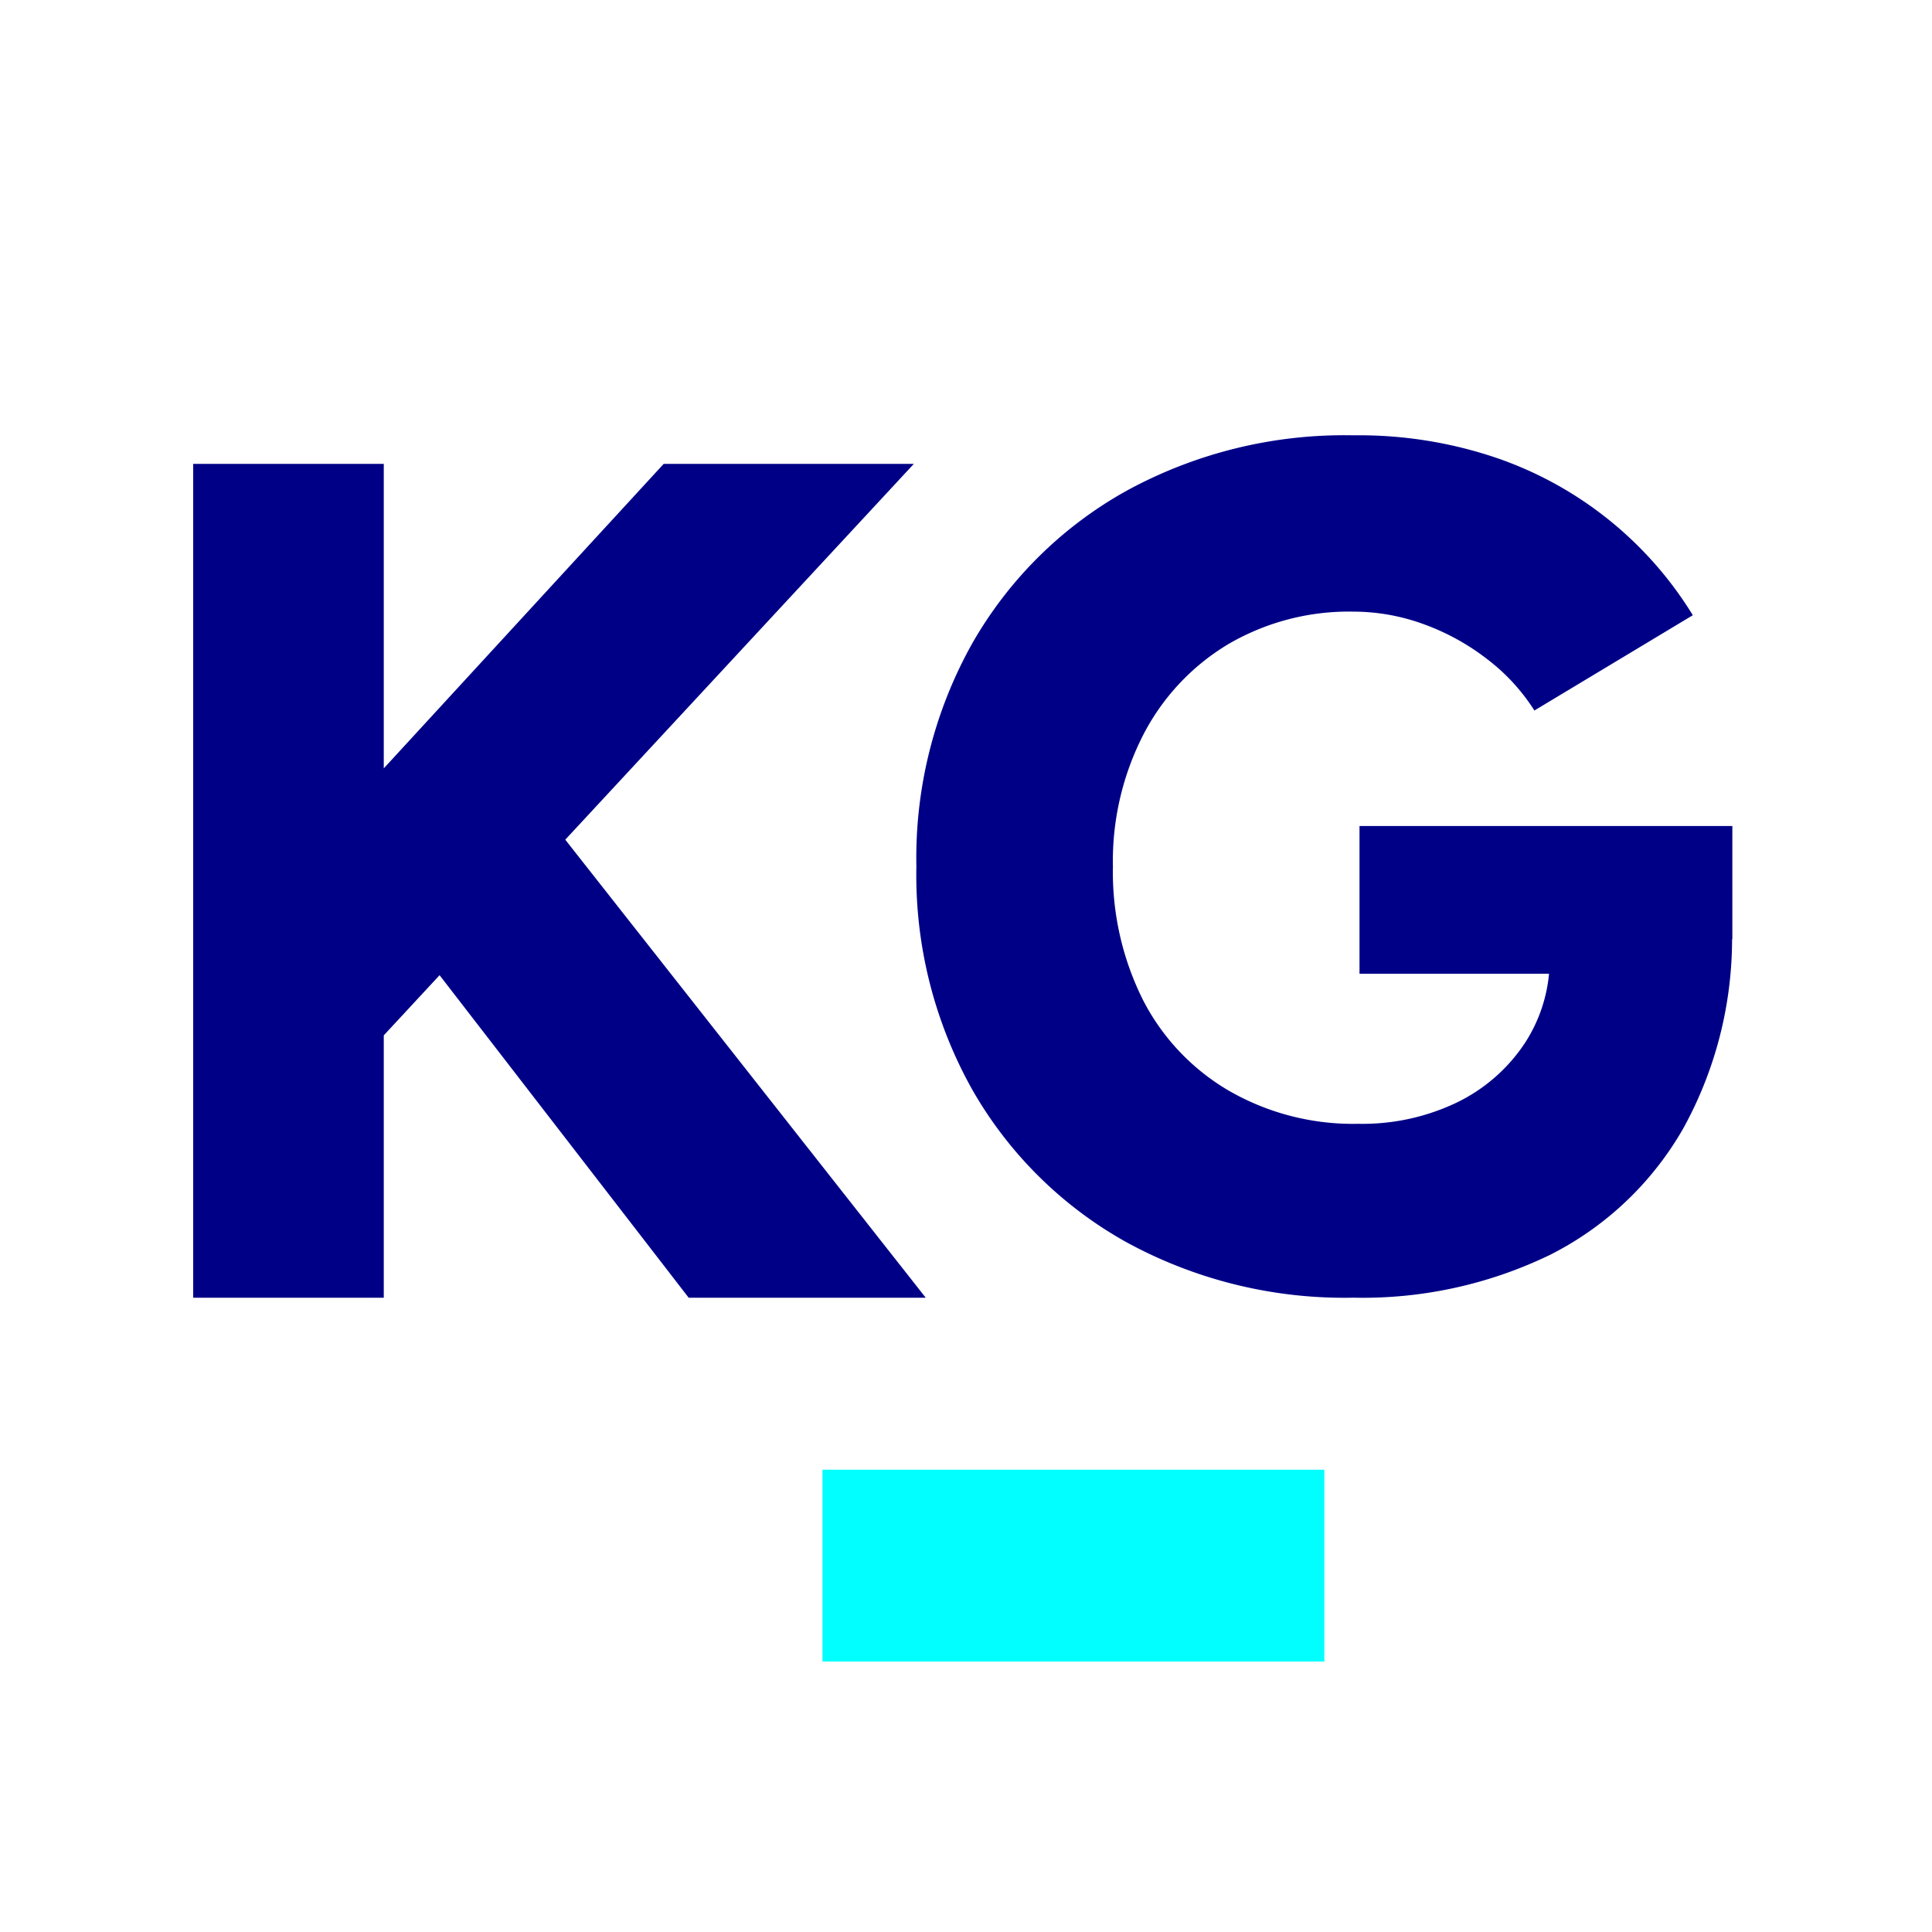 <svg xmlns="http://www.w3.org/2000/svg" width="50" height="50" viewBox="0 0 50 50">
  <g id="Groupe_975" data-name="Groupe 975" transform="translate(-392 -951)">
    <rect id="Rectangle_396" data-name="Rectangle 396" width="50" height="50" transform="translate(392 951)" fill="none"/>
    <g id="Groupe_974" data-name="Groupe 974" transform="translate(0.082 -0.775)">
      <path id="Tracé_4220" data-name="Tracé 4220" d="M12.176.42,4.932,8.3V.42H0V22H4.932V15.21l1.444-1.557L12.823,22h6.135L9.629,10.146,18.65.42Z" transform="translate(396.918 963.36)" fill="#000087"/>
      <path id="Tracé_4225" data-name="Tracé 4225" d="M148.84,10.111v3.823h4.905a3.961,3.961,0,0,1-.621,1.788,4.418,4.418,0,0,1-1.757,1.541,5.654,5.654,0,0,1-2.559.555,6.434,6.434,0,0,1-3.36-.863,5.769,5.769,0,0,1-2.22-2.358,7.4,7.4,0,0,1-.77-3.437,7.164,7.164,0,0,1,.8-3.437,5.87,5.87,0,0,1,2.2-2.327,6.186,6.186,0,0,1,3.222-.833,5.309,5.309,0,0,1,1.819.324,6.045,6.045,0,0,1,1.65.909,5.106,5.106,0,0,1,1.217,1.326l4.1-2.466A9.622,9.622,0,0,0,152.431.6a11.066,11.066,0,0,0-3.745-.6,11.754,11.754,0,0,0-5.873,1.434,10.441,10.441,0,0,0-3.992,3.945,11.357,11.357,0,0,0-1.449,5.78,11.351,11.351,0,0,0,1.449,5.78,10.444,10.444,0,0,0,3.992,3.946,11.763,11.763,0,0,0,5.873,1.433,11.109,11.109,0,0,0,5.086-1.109,8.243,8.243,0,0,0,3.453-3.283,10.158,10.158,0,0,0,1.257-4.884l.007,0V10.111Z" transform="translate(278.262 963.041)" fill="#000087"/>
      <rect id="Rectangle_397" data-name="Rectangle 397" width="12.989" height="4.964" transform="translate(413.203 989.811)" fill="#01ffff"/>
    </g>
  </g>
</svg>
